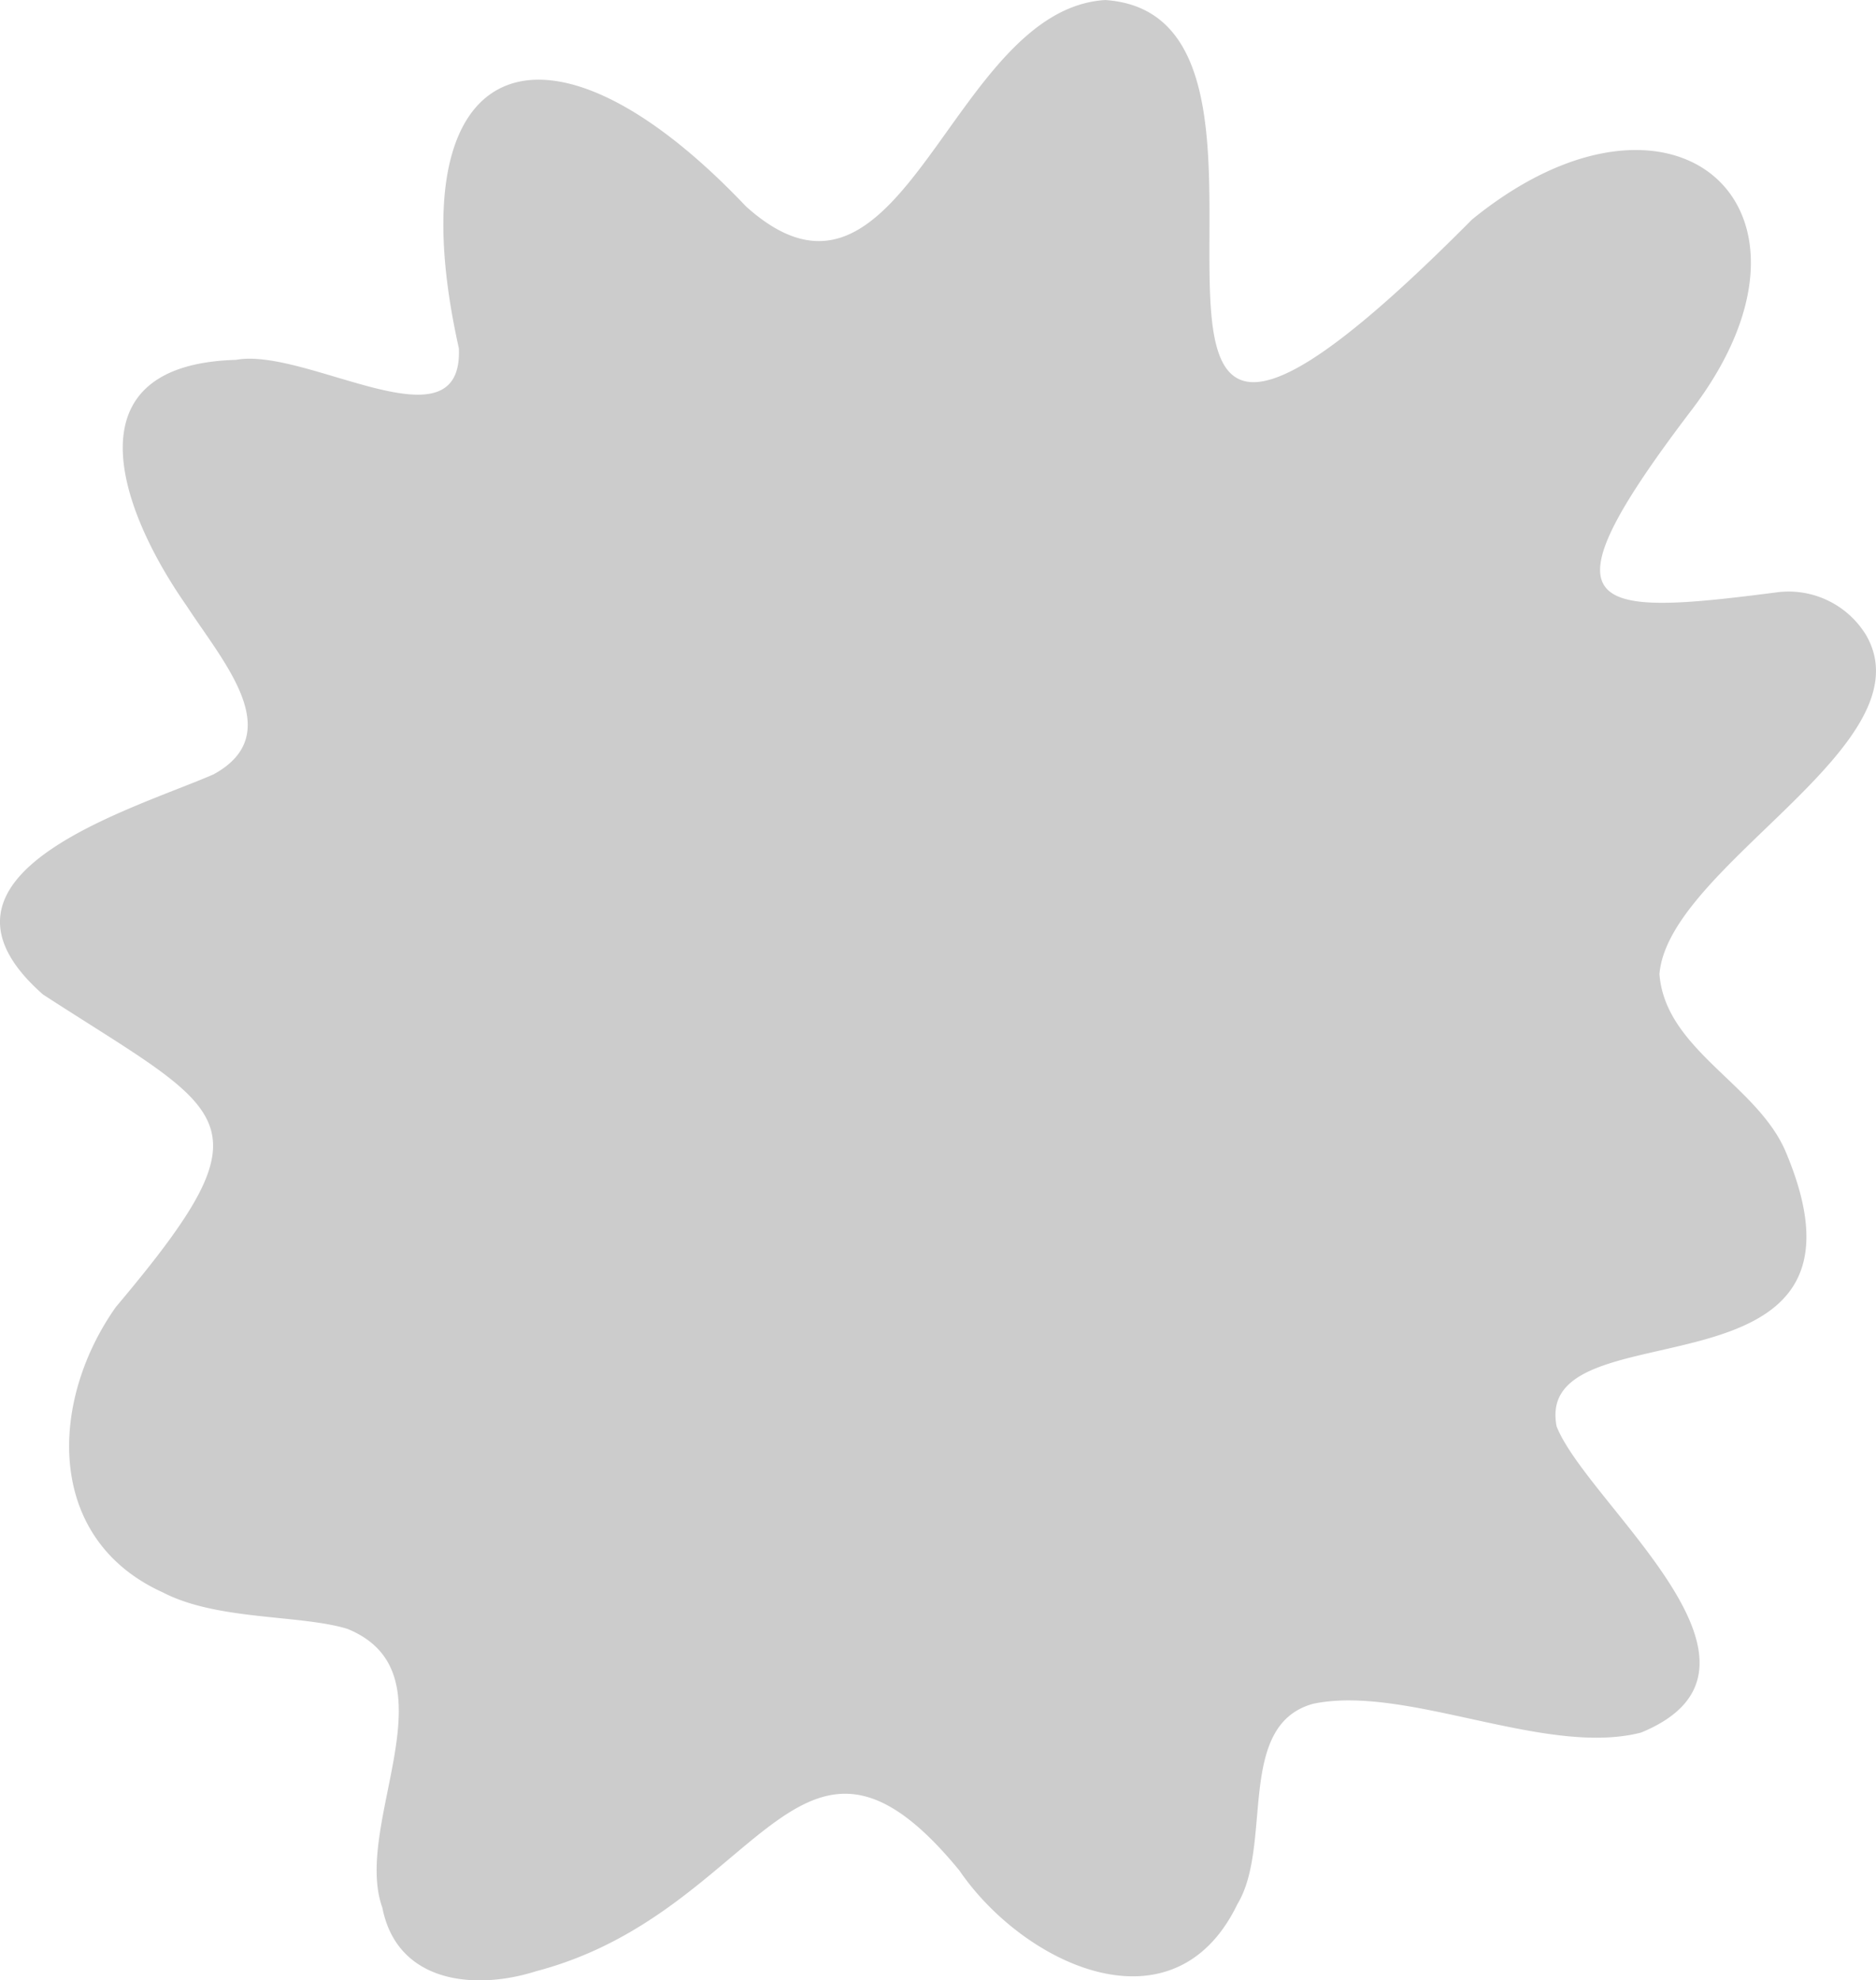 <?xml version="1.0" encoding="UTF-8"?>
<svg xmlns="http://www.w3.org/2000/svg" xmlns:xlink="http://www.w3.org/1999/xlink" id="Groupe_103" data-name="Groupe 103" width="58.625" height="61.872" viewBox="0 0 58.625 61.872">
  <defs>
    <clipPath id="clip-path">
      <rect id="Rectangle_21" data-name="Rectangle 21" width="58.625" height="61.871" fill="#ccc"></rect>
    </clipPath>
  </defs>
  <g id="Groupe_6" data-name="Groupe 6" clip-path="url(#clip-path)">
    <path id="Tracé_72" data-name="Tracé 72" d="M58.289,19.8a2.836,2.836,0,0,0-2.8-1.29c-5.9.762-7.452.641-2.627-5.7C57.673,6.495,52.308,1.725,46,6.858,31.707,21.258,42.27.529,34.54,0c-4.868.293-6.3,10.884-11.23,6.446C16.957-.25,12.3,1.764,14.34,10.883c.134,3.251-4.76-.05-6.966.359-5.211.148-3.71,4.591-1.538,7.691C6.971,20.68,9,22.926,6.67,24.194c-2.524,1.1-9.606,3.11-5.325,6.877C7.162,34.843,8.621,34.9,3.62,40.835c-2.086,2.949-2.22,7.251,1.474,8.918,1.7.882,4.276.685,5.761,1.136,3.434,1.4.149,6.085,1.093,8.709.46,2.357,2.883,2.6,4.808,1.987,7.038-1.846,8.163-9.319,13.227-3.143,2.007,2.937,6.7,5.164,8.687,1.046,1.121-1.852-.063-5.591,2.367-6.258,2.917-.61,7.261,1.668,10.246.9,4.97-2.044-1.659-7.111-2.638-9.563-.763-3.88,10.54-.477,7.18-8.532-.87-2.14-3.781-3.219-3.967-5.6.273-3.4,8.508-7.2,6.431-10.638" transform="translate(0 0.001)" fill="#ccc"></path>
  </g>
</svg>
